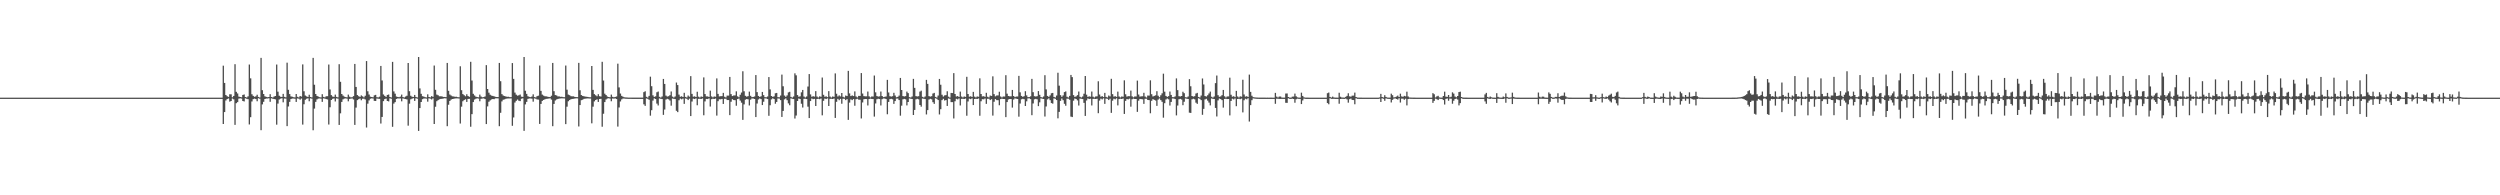 <?xml version="1.0" encoding="UTF-8"?>
<svg xmlns="http://www.w3.org/2000/svg" width="1920" height="150">
  <path d="M0 75.000h1v1.000H0zM1 75.000h1v1.000H1zM2 75.000h1v1.000H2zM3 75.000h1v1.000H3zM4 75.000h1v1.000H4zM5 75.000h1v1.000H5zM6 75.000h1v1.000H6zM7 75.000h1v1.000H7zM8 75.000h1v1.000H8zM9 75.000h1v1.000H9zM10 75.000h1v1.000H10zM11 75.000h1v1.000H11zM12 75.000h1v1.000H12zM13 75.000h1v1.000H13zM14 75.000h1v1.000H14zM15 75.000h1v1.000H15zM16 75.000h1v1.000H16zM17 75.000h1v1.000H17zM18 75.000h1v1.000H18zM19 75.000h1v1.000H19zM20 75.000h1v1.000H20zM21 75.000h1v1.000H21zM22 75.000h1v1.000H22zM23 75.000h1v1.000H23zM24 75.000h1v1.000H24zM25 75.000h1v1.000H25zM26 75.000h1v1.000H26zM27 75.000h1v1.000H27zM28 75.000h1v1.000H28zM29 75.000h1v1.000H29zM30 75.000h1v1.000H30zM31 75.000h1v1.000H31zM32 75.000h1v1.000H32zM33 75.000h1v1.000H33zM34 75.000h1v1.000H34zM35 75.000h1v1.000H35zM36 75.000h1v1.000H36zM37 75.000h1v1.000H37zM38 75.000h1v1.000H38zM39 75.000h1v1.000H39zM40 75.000h1v1.000H40zM41 75.000h1v1.000H41zM42 75.000h1v1.000H42zM43 75.000h1v1.000H43zM44 75.000h1v1.000H44zM45 75.000h1v1.000H45zM46 75.000h1v1.000H46zM47 75.000h1v1.000H47zM48 75.000h1v1.000H48zM49 75.000h1v1.000H49zM50 75.000h1v1.000H50zM51 75.000h1v1.000H51zM52 75.000h1v1.000H52zM53 75.000h1v1.000H53zM54 75.000h1v1.000H54zM55 75.000h1v1.000H55zM56 75.000h1v1.000H56zM57 75.000h1v1.000H57zM58 75.000h1v1.000H58zM59 75.000h1v1.000H59zM60 75.000h1v1.000H60zM61 75.000h1v1.000H61zM62 75.000h1v1.000H62zM63 75.000h1v1.000H63zM64 75.000h1v1.000H64zM65 75.000h1v1.000H65zM66 75.000h1v1.000H66zM67 75.000h1v1.000H67zM68 75.000h1v1.000H68zM69 75.000h1v1.000H69zM70 75.000h1v1.000H70zM71 75.000h1v1.000H71zM72 75.000h1v1.000H72zM73 75.000h1v1.000H73zM74 75.000h1v1.000H74zM75 75.000h1v1.000H75zM76 75.000h1v1.000H76zM77 75.000h1v1.000H77zM78 75.000h1v1.000H78zM79 75.000h1v1.000H79zM80 75.000h1v1.000H80zM81 75.000h1v1.000H81zM82 75.000h1v1.000H82zM83 75.000h1v1.000H83zM84 75.000h1v1.000H84zM85 75.000h1v1.000H85zM86 75.000h1v1.000H86zM87 75.000h1v1.000H87zM88 75.000h1v1.000H88zM89 75.000h1v1.000H89zM90 75.000h1v1.000H90zM91 75.000h1v1.000H91zM92 75.000h1v1.000H92zM93 75.000h1v1.000H93zM94 75.000h1v1.000H94zM95 75.000h1v1.000H95zM96 75.000h1v1.000H96zM97 75.000h1v1.000H97zM98 75.000h1v1.000H98zM99 75.000h1v1.000H99zM100 75.000h1v1.000H100zM101 75.000h1v1.000H101zM102 75.000h1v1.000H102zM103 75.000h1v1.000H103zM104 75.000h1v1.000H104zM105 75.000h1v1.000H105zM106 75.000h1v1.000H106zM107 75.000h1v1.000H107zM108 75.000h1v1.000H108zM109 75.000h1v1.000H109zM110 75.000h1v1.000H110zM111 75.000h1v1.000H111zM112 75.000h1v1.000H112zM113 75.000h1v1.000H113zM114 75.000h1v1.000H114zM115 75.000h1v1.000H115zM116 75.000h1v1.000H116zM117 75.000h1v1.000H117zM118 75.000h1v1.000H118zM119 75.000h1v1.000H119zM120 75.000h1v1.000H120zM121 75.000h1v1.000H121zM122 75.000h1v1.000H122zM123 75.000h1v1.000H123zM124 75.000h1v1.000H124zM125 75.000h1v1.000H125zM126 75.000h1v1.000H126zM127 75.000h1v1.000H127zM128 75.000h1v1.000H128zM129 75.000h1v1.000H129zM130 75.000h1v1.000H130zM131 75.000h1v1.000H131zM132 75.000h1v1.000H132zM133 75.000h1v1.000H133zM134 75.000h1v1.000H134zM135 75.000h1v1.000H135zM136 75.000h1v1.000H136zM137 75.000h1v1.000H137zM138 75.000h1v1.000H138zM139 75.000h1v1.000H139zM140 75.000h1v1.000H140zM141 75.000h1v1.000H141zM142 75.000h1v1.000H142zM143 75.000h1v1.000H143zM144 75.000h1v1.000H144zM145 75.000h1v1.000H145zM146 75.000h1v1.000H146zM147 75.000h1v1.000H147zM148 75.000h1v1.000H148zM149 75.000h1v1.000H149zM150 75.000h1v1.000H150zM151 75.000h1v1.000H151zM152 75.000h1v1.000H152zM153 75.000h1v1.000H153zM154 75.000h1v1.000H154zM155 75.000h1v1.000H155zM156 75.000h1v1.000H156zM157 75.000h1v1.000H157zM158 75.000h1v1.000H158zM159 75.000h1v1.000H159zM160 75.000h1v1.000H160zM161 75.000h1v1.000H161zM162 75.000h1v1.000H162zM163 75.000h1v1.000H163zM164 75.000h1v1.000H164zM165 75.000h1v1.000H165zM166 75.000h1v1.000H166zM167 75.000h1v1.000H167zM168 75.000h1v1.000H168zM169 75.000h1v1.000H169zM170 75.000h1v1.000H170zM171 50.433h1v44.775H171zM172 63.714h1v22.345H172zM173 72.940h1v4.233H173zM174 73.942h1v2.126H174zM175 74.381h1v1.260H175zM176 72.413h1v5.682H176zM177 72.450h1v5.116H177zM178 74.687h1v1.000H178zM179 73.692h1v2.580H179zM180 49.326h1v46.589H180zM181 70.524h1v8.712H181zM182 71.798h1v6.634H182zM183 74.213h1v1.514H183zM184 74.503h1v1.000H184zM185 74.704h1v1.000H185zM186 72.922h1v4.629H186zM187 72.544h1v5.370H187zM188 74.506h1v1.000H188zM189 74.868h1v1.000H189zM190 73.981h1v2.181H190zM191 49.559h1v46.050H191zM192 60.180h1v29.837H192zM193 72.421h1v5.484H193zM194 73.630h1v2.483H194zM195 74.365h1v1.384H195zM196 73.995h1v2.067H196zM197 72.738h1v5.057H197zM198 74.446h1v1.000H198zM199 74.830h1v1.000H199zM200 44.439h1v55.566H200zM201 69.269h1v10.887H201zM202 72.203h1v5.963H202zM203 73.982h1v2.070H203zM204 74.386h1v1.281H204zM205 74.649h1v1.000H205zM206 74.480h1v1.000H206zM207 72.331h1v5.864H207zM208 74.479h1v1.046H208zM209 74.831h1v1.000H209zM210 74.128h1v1.912H210zM211 73.722h1v2.605H211zM212 49.543h1v46.180H212zM213 70.385h1v9.157H213zM214 73.517h1v2.853H214zM215 74.302h1v1.451H215zM216 74.467h1v1.000H216zM217 72.091h1v6.515H217zM218 74.392h1v1.275H218zM219 74.732h1v1.000H219zM220 48.130h1v48.757H220zM221 68.988h1v12.774H221zM222 72.222h1v5.997H222zM223 74.049h1v2.014H223zM224 74.284h1v1.370H224zM225 74.656h1v1.000H225zM226 74.825h1v1.000H226zM227 72.205h1v6.090H227zM228 74.335h1v1.273H228zM229 74.779h1v1.000H229zM230 73.727h1v2.803H230zM231 74.179h1v1.484H231zM232 49.480h1v46.231H232zM233 70.116h1v9.975H233zM234 73.349h1v3.239H234zM235 74.039h1v1.805H235zM236 74.463h1v1.048H236zM237 72.736h1v5.037H237zM238 74.515h1v1.000H238zM239 74.780h1v1.000H239zM240 44.420h1v55.600H240zM241 65.078h1v18.340H241zM242 72.212h1v6.012H242zM243 73.679h1v2.647H243zM244 74.201h1v1.532H244zM245 74.616h1v1.000H245zM246 74.792h1v1.000H246zM247 72.329h1v5.887H247zM248 74.382h1v1.213H248zM249 74.744h1v1.000H249zM250 73.922h1v2.160H250zM251 73.869h1v2.539H251zM252 49.552h1v46.084H252zM253 68.723h1v13.650H253zM254 73.049h1v3.732H254zM255 74.116h1v1.752H255zM256 74.407h1v1.206H256zM257 72.634h1v5.276H257zM258 74.388h1v1.158H258zM259 74.752h1v1.000H259zM260 49.308h1v46.623H260zM261 62.821h1v24.205H261zM262 72.204h1v6.081H262zM263 73.418h1v2.888H263zM264 74.265h1v1.481H264zM265 74.571h1v1.000H265zM266 74.757h1v1.000H266zM267 72.656h1v5.158H267zM268 74.247h1v1.751H268zM269 74.734h1v1.000H269zM270 74.635h1v1.000H270zM271 73.849h1v2.533H271zM272 49.082h1v46.841H272zM273 66.741h1v15.896H273zM274 72.996h1v3.902H274zM275 73.888h1v2.276H275zM276 74.369h1v1.305H276zM277 73.288h1v3.695H277zM278 73.971h1v1.858H278zM279 74.775h1v1.000H279zM280 73.544h1v2.849H280zM281 46.892h1v51.050H281zM282 70.110h1v9.496H282zM283 72.626h1v4.505H283zM284 74.222h1v1.594H284zM285 74.505h1v1.000H285zM286 74.700h1v1.000H286zM287 73.200h1v4.250H287zM288 72.860h1v4.720H288zM289 74.664h1v1.000H289zM290 74.822h1v1.000H290zM291 74.230h1v1.710H291zM292 50.623h1v44.232H292zM293 61.817h1v27.966H293zM294 72.540h1v5.118H294zM295 73.635h1v2.493H295zM296 74.399h1v1.342H296zM297 72.912h1v4.670H297zM298 72.622h1v5.269H298zM299 74.503h1v1.000H299zM300 74.831h1v1.000H300zM301 47.513h1v49.882H301zM302 70.190h1v9.381H302zM303 71.936h1v6.493H303zM304 74.133h1v1.869H304zM305 74.461h1v1.102H305zM306 74.644h1v1.000H306zM307 74.193h1v1.435H307zM308 72.655h1v5.182H308zM309 74.550h1v1.000H309zM310 74.871h1v1.000H310zM311 74.137h1v1.935H311zM312 73.525h1v2.869H312zM313 48.403h1v48.115H313zM314 70.049h1v9.562H314zM315 73.512h1v2.760H315zM316 74.267h1v1.506H316zM317 74.437h1v1.000H317zM318 72.890h1v4.642H318zM319 74.467h1v1.000H319zM320 74.825h1v1.000H320zM321 43.769h1v56.779H321zM322 67.865h1v15.131H322zM323 72.058h1v6.293H323zM324 73.888h1v2.308H324zM325 74.208h1v1.489H325zM326 74.604h1v1.000H326zM327 74.780h1v1.000H327zM328 72.429h1v5.651H328zM329 74.517h1v1.000H329zM330 74.768h1v1.000H330zM331 73.836h1v2.568H331zM332 74.330h1v1.220H332zM333 50.316h1v44.896H333zM334 68.959h1v13.019H334zM335 72.649h1v5.080H335zM336 73.179h1v3.748H336zM337 73.926h1v2.348H337zM338 73.956h1v2.003H338zM339 74.028h1v1.875H339zM340 74.433h1v1.251H340zM341 74.470h1v1.000H341zM342 74.590h1v1.000H342zM343 48.344h1v48.595H343zM344 69.736h1v10.696H344zM345 72.615h1v4.889H345zM346 73.350h1v3.123H346zM347 73.968h1v2.039H347zM348 74.060h1v1.837H348zM349 74.349h1v1.292H349zM350 74.305h1v1.256H350zM351 74.586h1v1.000H351zM352 74.696h1v1.000H352zM353 50.887h1v43.998H353zM354 69.261h1v12.666H354zM355 72.243h1v5.504H355zM356 73.112h1v3.751H356zM357 73.924h1v2.324H357zM358 72.385h1v5.916H358zM359 73.798h1v2.185H359zM360 74.353h1v1.505H360zM361 47.471h1v49.858H361zM362 61.856h1v25.823H362zM363 72.021h1v6.344H363zM364 73.338h1v3.082H364zM365 74.253h1v1.572H365zM366 74.522h1v1.000H366zM367 74.707h1v1.000H367zM368 72.671h1v5.122H368zM369 74.144h1v1.747H369zM370 74.684h1v1.000H370zM371 74.572h1v1.000H371zM372 74.082h1v1.990H372zM373 50.030h1v45.277H373zM374 68.351h1v13.342H374zM375 71.172h1v6.967H375zM376 72.759h1v4.357H376zM377 73.446h1v2.933H377zM378 73.656h1v2.388H378zM379 74.002h1v2.181H379zM380 74.320h1v1.263H380zM381 74.502h1v1.000H381zM382 74.569h1v1.000H382zM383 48.341h1v48.592H383zM384 62.339h1v24.295H384zM385 72.307h1v5.567H385zM386 73.349h1v3.233H386zM387 73.763h1v2.578H387zM388 74.060h1v1.805H388zM389 74.322h1v1.343H389zM390 74.311h1v1.314H390zM391 74.612h1v1.000H391zM392 74.593h1v1.000H392zM393 48.439h1v48.153H393zM394 60.571h1v29.624H394zM395 71.138h1v7.611H395zM396 72.729h1v4.678H396zM397 73.453h1v2.967H397zM398 73.147h1v4.222H398zM399 72.588h1v5.098H399zM400 74.238h1v1.588H400zM401 74.379h1v1.153H401zM402 43.774h1v56.739H402zM403 69.696h1v10.476H403zM404 72.070h1v6.189H404zM405 73.908h1v2.014H405zM406 74.380h1v1.226H406zM407 74.619h1v1.000H407zM408 74.113h1v1.682H408zM409 72.455h1v5.614H409zM410 74.540h1v1.026H410zM411 74.806h1v1.000H411zM412 73.839h1v2.543H412zM413 73.452h1v3.043H413zM414 50.340h1v44.820H414zM415 69.788h1v10.055H415zM416 72.672h1v4.777H416zM417 73.446h1v3.305H417zM418 73.928h1v2.352H418zM419 73.986h1v1.933H419zM420 74.220h1v1.598H420zM421 74.454h1v1.232H421zM422 74.541h1v1.000H422zM423 73.531h1v2.958H423zM424 48.332h1v48.599H424zM425 70.048h1v9.794H425zM426 72.986h1v4.163H426zM427 73.321h1v3.079H427zM428 74.023h1v1.960H428zM429 74.059h1v1.674H429zM430 74.346h1v1.293H430zM431 74.307h1v1.224H431zM432 74.585h1v1.000H432zM433 74.631h1v1.000H433zM434 50.322h1v44.994H434zM435 68.860h1v13.040H435zM436 72.636h1v5.155H436zM437 73.114h1v3.734H437zM438 73.885h1v2.362H438zM439 73.993h1v1.998H439zM440 73.996h1v1.887H440zM441 74.420h1v1.244H441zM442 74.528h1v1.000H442zM443 74.588h1v1.000H443zM444 48.302h1v48.800H444zM445 69.332h1v11.354H445zM446 73.008h1v3.946H446zM447 73.671h1v2.918H447zM448 73.951h1v1.984H448zM449 74.208h1v1.545H449zM450 74.297h1v1.381H450zM451 74.466h1v1.122H451zM452 74.666h1v1.000H452zM453 74.681h1v1.000H453zM454 50.701h1v44.034H454zM455 69.026h1v12.880H455zM456 72.297h1v5.552H456zM457 73.169h1v3.648H457zM458 73.949h1v2.347H458zM459 72.370h1v5.924H459zM460 73.857h1v2.194H460zM461 74.139h1v1.730H461zM462 47.477h1v49.864H462zM463 61.871h1v25.460H463zM464 71.939h1v6.423H464zM465 73.035h1v3.336H465zM466 74.140h1v1.547H466zM467 74.492h1v1.000H467zM468 74.719h1v1.000H468zM469 72.656h1v5.131H469zM470 74.363h1v1.307H470zM471 74.721h1v1.000H471zM472 74.427h1v1.156H472zM473 74.092h1v1.985H473zM474 48.901h1v48.327H474zM475 67.102h1v15.412H475zM476 71.851h1v6.055H476zM477 73.623h1v2.721H477zM478 74.277h1v1.388H478zM479 74.715h1v1.000H479zM480 74.805h1v1.000H480zM481 74.867h1v1.000H481zM482 74.938h1v1.000H482zM483 74.952h1v1.000H483zM484 74.954h1v1.000H484zM485 74.958h1v1.000H485zM486 74.963h1v1.000H486zM487 74.968h1v1.000H487zM488 74.967h1v1.000H488zM489 74.970h1v1.000H489zM490 74.968h1v1.000H490zM491 74.969h1v1.000H491zM492 74.975h1v1.000H492zM493 74.975h1v1.000H493zM494 70.736h1v9.383H494zM495 70.076h1v11.232H495zM496 74.351h1v1.291H496zM497 74.890h1v1.000H497zM498 73.607h1v3.000H498zM499 58.882h1v29.966H499zM500 66.182h1v18.472H500zM501 73.233h1v4.052H501zM502 74.380h1v1.198H502zM503 74.005h1v2.084H503zM504 70.866h1v8.713H504zM505 70.320h1v10.702H505zM506 74.342h1v1.283H506zM507 74.901h1v1.000H507zM508 74.077h1v1.982H508zM509 60.605h1v27.631H509zM510 64.483h1v19.661H510zM511 73.423h1v3.023H511zM512 74.121h1v1.783H512zM513 73.871h1v2.426H513zM514 73.128h1v4.085H514zM515 70.256h1v10.909H515zM516 74.186h1v1.498H516zM517 74.875h1v1.000H517zM518 74.094h1v1.971H518zM519 63.401h1v21.702H519zM520 65.322h1v20.779H520zM521 72.678h1v4.320H521zM522 74.304h1v1.409H522zM523 73.920h1v2.347H523zM524 74.482h1v1.230H524zM525 71.290h1v8.464H525zM526 74.383h1v1.250H526zM527 74.877h1v1.000H527zM528 73.381h1v3.484H528zM529 74.255h1v1.546H529zM530 58.445h1v30.710H530zM531 72.085h1v5.882H531zM532 74.244h1v1.535H532zM533 73.998h1v2.091H533zM534 74.482h1v1.087H534zM535 70.434h1v10.394H535zM536 74.218h1v1.737H536zM537 74.834h1v1.000H537zM538 74.071h1v1.979H538zM539 74.410h1v1.237H539zM540 59.420h1v29.127H540zM541 72.230h1v5.627H541zM542 74.026h1v1.970H542zM543 74.009h1v2.068H543zM544 74.450h1v1.106H544zM545 69.658h1v12.183H545zM546 74.052h1v2.134H546zM547 74.759h1v1.000H547zM548 74.080h1v1.974H548zM549 74.288h1v1.372H549zM550 60.199h1v28.573H550zM551 72.115h1v5.620H551zM552 74.036h1v2.175H552zM553 73.859h1v2.430H553zM554 73.848h1v2.131H554zM555 71.306h1v8.490H555zM556 74.315h1v1.567H556zM557 74.812h1v1.000H557zM558 73.401h1v3.425H558zM559 73.439h1v3.431H559zM560 59.074h1v29.369H560zM561 72.278h1v5.866H561zM562 73.799h1v2.392H562zM563 73.304h1v3.561H563zM564 73.265h1v3.694H564zM565 70.143h1v11.048H565zM566 73.961h1v2.106H566zM567 74.681h1v1.000H567zM568 72.752h1v4.534H568zM569 71.052h1v7.777H569zM570 54.753h1v37.325H570zM571 70.102h1v10.066H571zM572 73.577h1v2.976H572zM573 74.255h1v1.764H573zM574 73.810h1v2.499H574zM575 70.336h1v10.668H575zM576 73.553h1v2.989H576zM577 74.619h1v1.000H577zM578 74.443h1v1.229H578zM579 74.069h1v1.983H579zM580 57.640h1v32.286H580zM581 70.778h1v8.745H581zM582 73.660h1v2.727H582zM583 74.459h1v1.155H583zM584 73.948h1v2.198H584zM585 70.600h1v10.081H585zM586 73.059h1v5.069H586zM587 74.591h1v1.000H587zM588 74.696h1v1.000H588zM589 74.076h1v1.987H589zM590 59.184h1v29.741H590zM591 68.673h1v12.193H591zM592 73.724h1v2.600H592zM593 74.413h1v1.125H593zM594 74.002h1v2.087H594zM595 71.617h1v8.053H595zM596 71.389h1v6.903H596zM597 74.619h1v1.000H597zM598 74.717h1v1.000H598zM599 73.373h1v3.505H599zM600 57.272h1v32.554H600zM601 66.237h1v18.962H601zM602 73.345h1v2.981H602zM603 74.351h1v1.241H603zM604 73.253h1v3.703H604zM605 70.975h1v8.422H605zM606 70.481h1v10.378H606zM607 74.378h1v1.211H607zM608 74.891h1v1.000H608zM609 74.076h1v1.994H609zM610 56.342h1v34.691H610zM611 57.869h1v30.845H611zM612 73.034h1v4.552H612zM613 74.281h1v1.391H613zM614 73.995h1v2.109H614zM615 70.922h1v8.759H615zM616 69.064h1v13.544H616zM617 74.119h1v1.775H617zM618 74.831h1v1.000H618zM619 74.083h1v1.979H619zM620 66.473h1v15.431H620zM621 56.905h1v33.783H621zM622 72.476h1v5.151H622zM623 74.291h1v1.407H623zM624 73.904h1v2.292H624zM625 74.180h1v1.769H625zM626 69.999h1v11.411H626zM627 74.153h1v1.864H627zM628 74.842h1v1.000H628zM629 73.981h1v2.182H629zM630 74.296h1v1.383H630zM631 59.528h1v29.025H631zM632 72.806h1v4.602H632zM633 74.283h1v1.467H633zM634 74.002h1v2.092H634zM635 74.583h1v1.000H635zM636 70.003h1v11.395H636zM637 74.156h1v1.762H637zM638 74.860h1v1.000H638zM639 74.075h1v1.979H639zM640 74.323h1v1.345H640zM641 56.372h1v34.205H641zM642 71.995h1v6.187H642zM643 74.064h1v1.852H643zM644 73.257h1v3.690H644zM645 74.056h1v1.857H645zM646 71.401h1v8.244H646zM647 74.348h1v1.458H647zM648 74.875h1v1.000H648zM649 73.382h1v3.501H649zM650 73.790h1v2.326H650zM651 54.426h1v37.634H651zM652 71.746h1v7.033H652zM653 73.759h1v2.591H653zM654 73.261h1v3.664H654zM655 73.787h1v2.302H655zM656 70.182h1v11.003H656zM657 74.060h1v2.132H657zM658 74.810h1v1.000H658zM659 73.623h1v2.920H659zM660 73.688h1v2.907H660zM661 56.138h1v34.841H661zM662 71.830h1v6.850H662zM663 73.840h1v2.419H663zM664 73.987h1v2.052H664zM665 74.006h1v2.101H665zM666 70.310h1v10.696H666zM667 73.987h1v2.098H667zM668 74.790h1v1.000H668zM669 74.085h1v1.915H669zM670 74.140h1v1.919H670zM671 57.996h1v31.546H671zM672 70.895h1v8.567H672zM673 73.758h1v2.496H673zM674 74.211h1v1.639H674zM675 74.003h1v2.081H675zM676 70.304h1v10.716H676zM677 73.753h1v2.458H677zM678 74.610h1v1.000H678zM679 74.368h1v1.307H679zM680 74.068h1v1.999H680zM681 61.334h1v26.442H681zM682 71.023h1v7.255H682zM683 73.869h1v2.254H683zM684 74.175h1v1.683H684zM685 73.902h1v2.379H685zM686 71.295h1v8.486H686zM687 73.393h1v4.230H687zM688 74.703h1v1.000H688zM689 74.393h1v1.256H689zM690 73.399h1v3.462H690zM691 59.866h1v28.969H691zM692 69.135h1v12.034H692zM693 73.767h1v2.525H693zM694 74.099h1v1.831H694zM695 73.849h1v2.444H695zM696 70.367h1v10.591H696zM697 71.527h1v6.811H697zM698 74.613h1v1.000H698zM699 74.828h1v1.000H699zM700 74.085h1v1.957H700zM701 60.573h1v27.765H701zM702 67.474h1v16.971H702zM703 73.822h1v2.463H703zM704 74.109h1v1.793H704zM705 73.877h1v2.419H705zM706 70.358h1v10.280H706zM707 69.624h1v12.309H707zM708 74.322h1v1.346H708zM709 74.839h1v1.000H709zM710 74.103h1v1.957H710zM711 61.325h1v26.566H711zM712 64.429h1v20.128H712zM713 73.831h1v2.587H713zM714 74.179h1v1.677H714zM715 73.890h1v2.390H715zM716 71.849h1v6.640H716zM717 71.325h1v8.433H717zM718 74.391h1v1.072H718zM719 74.895h1v1.000H719zM720 73.392h1v3.463H720zM721 60.645h1v27.251H721zM722 65.053h1v18.814H722zM723 72.744h1v4.157H723zM724 74.152h1v1.721H724zM725 73.242h1v3.949H725zM726 73.080h1v3.774H726zM727 70.095h1v11.258H727zM728 74.219h1v1.417H728zM729 74.884h1v1.000H729zM730 71.391h1v7.052H730zM731 71.481h1v6.970H731zM732 56.177h1v34.798H732zM733 72.209h1v5.555H733zM734 74.104h1v1.790H734zM735 73.803h1v2.517H735zM736 74.459h1v1.187H736zM737 70.326h1v10.687H737zM738 74.148h1v1.769H738zM739 74.825h1v1.000H739zM740 74.081h1v1.972H740zM741 74.375h1v1.272H741zM742 58.989h1v29.890H742zM743 72.209h1v5.703H743zM744 74.238h1v1.536H744zM745 73.955h1v2.185H745zM746 74.442h1v1.141H746zM747 70.569h1v10.103H747zM748 74.197h1v1.837H748zM749 74.817h1v1.000H749zM750 74.075h1v1.979H750zM751 74.299h1v1.337H751zM752 60.174h1v28.732H752zM753 72.193h1v5.587H753zM754 74.018h1v2.173H754zM755 73.857h1v2.421H755zM756 74.357h1v1.342H756zM757 71.287h1v8.494H757zM758 74.302h1v1.599H758zM759 74.821h1v1.000H759zM760 73.388h1v3.465H760zM761 73.677h1v2.513H761zM762 58.622h1v30.153H762zM763 72.295h1v5.861H763zM764 74.003h1v2.091H764zM765 73.307h1v3.570H765zM766 73.265h1v3.698H766zM767 70.444h1v10.420H767zM768 74.062h1v2.062H768zM769 74.789h1v1.000H769zM770 74.074h1v1.938H770zM771 74.115h1v1.945H771zM772 57.740h1v32.202H772zM773 71.944h1v6.430H773zM774 73.738h1v2.632H774zM775 73.988h1v2.062H775zM776 74.007h1v2.081H776zM777 69.082h1v13.567H777zM778 73.748h1v2.677H778zM779 74.573h1v1.000H779zM780 74.160h1v1.656H780zM781 74.081h1v1.975H781zM782 58.291h1v31.304H782zM783 70.895h1v8.610H783zM784 73.673h1v2.590H784zM785 74.319h1v1.582H785zM786 73.904h1v2.296H786zM787 70.059h1v11.347H787zM788 73.253h1v4.584H788zM789 74.576h1v1.000H789zM790 74.540h1v1.000H790zM791 73.967h1v2.191H791zM792 60.576h1v27.913H792zM793 70.812h1v8.658H793zM794 73.902h1v2.373H794zM795 74.113h1v1.814H795zM796 73.880h1v2.411H796zM797 69.945h1v11.573H797zM798 72.815h1v5.756H798zM799 74.548h1v1.007H799zM800 74.829h1v1.000H800zM801 74.095h1v1.959H801zM802 57.772h1v31.742H802zM803 68.635h1v13.149H803zM804 73.702h1v2.650H804zM805 74.372h1v1.213H805zM806 73.251h1v3.696H806zM807 71.618h1v7.515H807zM808 71.389h1v8.236H808zM809 74.439h1v1.152H809zM810 74.878h1v1.000H810zM811 73.383h1v3.488H811zM812 55.882h1v35.009H812zM813 65.773h1v20.150H813zM814 73.056h1v4.420H814zM815 74.328h1v1.350H815zM816 73.261h1v3.677H816zM817 70.715h1v8.995H817zM818 70.186h1v11.034H818zM819 74.291h1v1.476H819zM820 74.853h1v1.000H820zM821 73.620h1v2.980H821zM822 57.539h1v32.030H822zM823 59.226h1v30.660H823zM824 73.082h1v4.211H824zM825 74.374h1v1.308H825zM826 73.997h1v2.105H826zM827 73.079h1v4.014H827zM828 70.284h1v10.772H828zM829 74.319h1v1.383H829zM830 74.873h1v1.000H830zM831 74.068h1v2.001H831zM832 71.988h1v7.001H832zM833 58.358h1v30.676H833zM834 72.691h1v4.485H834zM835 74.372h1v1.238H835zM836 74.006h1v2.075H836zM837 74.216h1v1.595H837zM838 70.324h1v10.688H838zM839 74.222h1v1.702H839zM840 74.868h1v1.000H840zM841 74.074h1v1.981H841zM842 74.000h1v1.843H842zM843 62.411h1v24.525H843zM844 72.591h1v4.647H844zM845 74.231h1v1.567H845zM846 73.843h1v2.515H846zM847 74.535h1v1.000H847zM848 71.314h1v8.435H848zM849 74.401h1v1.337H849zM850 74.862h1v1.000H850zM851 73.393h1v3.474H851zM852 74.059h1v1.744H852zM853 60.518h1v26.147H853zM854 72.296h1v5.009H854zM855 74.185h1v1.645H855zM856 73.886h1v2.398H856zM857 74.408h1v1.086H857zM858 70.363h1v10.608H858zM859 74.091h1v2.003H859zM860 74.814h1v1.000H860zM861 74.087h1v1.966H861zM862 74.297h1v1.356H862zM863 61.692h1v25.798H863zM864 72.411h1v5.067H864zM865 74.169h1v1.903H865zM866 73.832h1v2.526H866zM867 73.906h1v1.862H867zM868 69.586h1v12.328H868zM869 73.958h1v2.273H869zM870 74.746h1v1.000H870zM871 74.100h1v1.948H871zM872 74.110h1v1.939H872zM873 61.884h1v24.006H873zM874 72.579h1v4.739H874zM875 74.175h1v1.828H875zM876 73.990h1v2.120H876zM877 73.922h1v2.354H877zM878 71.296h1v8.489H878zM879 74.143h1v1.742H879zM880 74.833h1v1.000H880zM881 73.374h1v3.437H881zM882 73.397h1v3.480H882zM883 61.686h1v25.309H883zM884 72.369h1v5.035H884zM885 74.088h1v2.029H885zM886 73.601h1v3.078H886zM887 73.233h1v4.000H887zM888 70.043h1v11.281H888zM889 73.545h1v2.944H889zM890 74.643h1v1.000H890zM891 73.172h1v3.754H891zM892 71.694h1v6.501H892zM893 56.583h1v33.811H893zM894 70.387h1v8.890H894zM895 73.696h1v2.674H895zM896 74.371h1v1.312H896zM897 73.810h1v2.489H897zM898 70.292h1v10.764H898zM899 72.905h1v5.396H899zM900 74.615h1v1.000H900zM901 74.659h1v1.000H901zM902 74.055h1v2.009H902zM903 60.208h1v28.410H903zM904 69.229h1v11.803H904zM905 73.864h1v2.359H905zM906 74.074h1v1.853H906zM907 73.749h1v2.677H907zM908 70.456h1v10.339H908zM909 71.576h1v6.552H909zM910 74.641h1v1.000H910zM911 74.819h1v1.000H911zM912 74.096h1v1.951H912zM913 60.770h1v25.738H913zM914 66.229h1v20.523H914zM915 73.712h1v2.579H915zM916 74.198h1v1.636H916zM917 73.875h1v2.414H917zM918 71.834h1v7.028H918zM919 71.304h1v8.457H919zM920 74.464h1v1.000H920zM921 74.877h1v1.000H921zM922 73.379h1v3.502H922zM923 60.236h1v27.926H923zM924 64.890h1v18.717H924zM925 73.798h1v2.564H925zM926 74.130h1v1.747H926zM927 73.179h1v4.085H927zM928 71.777h1v7.004H928zM929 70.334h1v10.628H929zM930 74.300h1v1.300H930zM931 74.887h1v1.000H931zM932 74.095h1v1.961H932zM933 63.835h1v19.039H933zM934 57.986h1v31.476H934zM935 73.110h1v3.998H935zM936 74.364h1v1.333H936zM937 74.022h1v2.056H937zM938 73.107h1v3.781H938zM939 69.051h1v13.598H939zM940 73.957h1v2.000H940zM941 74.844h1v1.000H941zM942 74.073h1v1.987H942zM943 74.057h1v1.967H943zM944 59.644h1v28.979H944zM945 72.748h1v4.779H945zM946 74.255h1v1.539H946zM947 73.902h1v2.453H947zM948 74.599h1v1.000H948zM949 69.778h1v11.775H949zM950 74.089h1v1.935H950zM951 74.832h1v1.000H951zM952 74.003h1v2.163H952zM953 74.242h1v1.487H953zM954 61.213h1v25.095H954zM955 72.530h1v4.459H955zM956 74.213h1v1.616H956zM957 73.894h1v2.387H957zM958 74.430h1v1.024H958zM959 57.317h1v36.014H959zM960 70.539h1v10.212H960zM961 73.547h1v3.425H961zM962 74.581h1v1.000H962zM963 74.735h1v1.000H963zM964 74.851h1v1.000H964zM965 74.915h1v1.000H965zM966 74.954h1v1.000H966zM967 74.967h1v1.000H967zM968 74.978h1v1.000H968zM969 74.968h1v1.000H969zM970 74.979h1v1.000H970zM971 74.983h1v1.000H971zM972 74.986h1v1.000H972zM973 74.981h1v1.000H973zM974 74.984h1v1.000H974zM975 74.983h1v1.000H975zM976 74.982h1v1.000H976zM977 74.998h1v1.000H977zM978 74.999h1v1.000H978zM979 71.303h1v8.420H979zM980 74.166h1v1.683H980zM981 74.853h1v1.000H981zM982 74.122h1v1.853H982zM983 74.128h1v1.868H983zM984 74.917h1v1.000H984zM985 74.970h1v1.000H985zM986 74.983h1v1.000H986zM987 71.833h1v7.129H987zM988 71.782h1v7.222H988zM989 74.496h1v1.000H989zM990 74.919h1v1.000H990zM991 74.960h1v1.000H991zM992 74.224h1v1.563H992zM993 74.130h1v1.879H993zM994 71.888h1v6.995H994zM995 73.965h1v2.280H995zM996 74.754h1v1.000H996zM997 74.941h1v1.000H997zM998 74.962h1v1.000H998zM999 71.187h1v8.717H999zM1000 73.693h1v3.465H1000zM1001 74.744h1v1.000H1001zM1002 74.935h1v1.000H1002zM1003 74.961h1v1.000H1003zM1004 74.972h1v1.000H1004zM1005 74.987h1v1.000H1005zM1006 74.990h1v1.000H1006zM1007 74.991h1v1.000H1007zM1008 74.994h1v1.000H1008zM1009 74.995h1v1.000H1009zM1010 74.997h1v1.000H1010zM1011 74.997h1v1.000H1011zM1012 74.998h1v1.000H1012zM1013 74.999h1v1.000H1013zM1014 74.999h1v1.000H1014zM1015 74.999h1v1.000H1015zM1016 74.999h1v1.000H1016zM1017 75.000h1v1.000H1017zM1018 75.000h1v1.000H1018zM1019 71.576h1v7.582H1019zM1020 71.052h1v9.021H1020zM1021 74.440h1v1.022H1021zM1022 74.921h1v1.000H1022zM1023 74.206h1v1.705H1023zM1024 74.878h1v1.000H1024zM1025 74.957h1v1.000H1025zM1026 74.979h1v1.000H1026zM1027 74.987h1v1.000H1027zM1028 71.230h1v8.462H1028zM1029 74.293h1v1.729H1029zM1030 74.868h1v1.000H1030zM1031 74.932h1v1.000H1031zM1032 74.969h1v1.000H1032zM1033 74.398h1v1.311H1033zM1034 73.608h1v2.741H1034zM1035 71.649h1v7.218H1035zM1036 73.961h1v2.244H1036zM1037 74.227h1v1.499H1037zM1038 73.479h1v3.262H1038zM1039 73.407h1v3.454H1039zM1040 71.098h1v8.959H1040zM1041 74.477h1v1.000H1041zM1042 74.913h1v1.000H1042zM1043 74.936h1v1.000H1043zM1044 74.968h1v1.000H1044zM1045 74.972h1v1.000H1045zM1046 74.988h1v1.000H1046zM1047 74.988h1v1.000H1047zM1048 74.993h1v1.000H1048zM1049 74.995h1v1.000H1049zM1050 74.996h1v1.000H1050zM1051 74.997h1v1.000H1051zM1052 74.998h1v1.000H1052zM1053 74.999h1v1.000H1053zM1054 74.999h1v1.000H1054zM1055 74.999h1v1.000H1055zM1056 74.999h1v1.000H1056zM1057 75.000h1v1.000H1057zM1058 75.000h1v1.000H1058zM1059 74.787h1v1.000H1059zM1060 72.111h1v6.233H1060zM1061 74.520h1v1.000H1061zM1062 74.855h1v1.000H1062zM1063 73.088h1v4.341H1063zM1064 74.468h1v1.116H1064zM1065 74.888h1v1.000H1065zM1066 74.954h1v1.000H1066zM1067 74.978h1v1.000H1067zM1068 71.953h1v6.762H1068zM1069 73.113h1v3.589H1069zM1070 74.782h1v1.000H1070zM1071 74.577h1v1.000H1071zM1072 74.155h1v1.865H1072zM1073 73.411h1v3.086H1073zM1074 74.481h1v1.000H1074zM1075 71.955h1v6.772H1075zM1076 74.028h1v1.746H1076zM1077 74.337h1v1.430H1077zM1078 73.633h1v2.966H1078zM1079 73.962h1v1.855H1079zM1080 70.403h1v10.545H1080zM1081 74.087h1v1.971H1081zM1082 74.829h1v1.000H1082zM1083 74.926h1v1.000H1083zM1084 74.952h1v1.000H1084zM1085 74.968h1v1.000H1085zM1086 74.983h1v1.000H1086zM1087 74.986h1v1.000H1087zM1088 74.991h1v1.000H1088zM1089 74.994h1v1.000H1089zM1090 74.995h1v1.000H1090zM1091 74.997h1v1.000H1091zM1092 74.997h1v1.000H1092zM1093 74.998h1v1.000H1093zM1094 74.999h1v1.000H1094zM1095 74.999h1v1.000H1095zM1096 74.999h1v1.000H1096zM1097 74.999h1v1.000H1097zM1098 75.000h1v1.000H1098zM1099 75.000h1v1.000H1099zM1100 71.507h1v7.497H1100zM1101 72.377h1v5.082H1101zM1102 74.796h1v1.000H1102zM1103 74.011h1v2.175H1103zM1104 73.556h1v3.307H1104zM1105 74.806h1v1.000H1105zM1106 74.953h1v1.000H1106zM1107 74.976h1v1.000H1107zM1108 73.749h1v3.094H1108zM1109 70.391h1v9.884H1109zM1110 74.232h1v1.685H1110zM1111 74.395h1v1.215H1111zM1112 72.973h1v4.371H1112zM1113 74.722h1v1.000H1113zM1114 74.312h1v1.508H1114zM1115 70.935h1v8.749H1115zM1116 71.905h1v5.436H1116zM1117 74.156h1v1.894H1117zM1118 74.707h1v1.000H1118zM1119 73.728h1v2.719H1119zM1120 70.718h1v10.239H1120zM1121 70.392h1v8.802H1121zM1122 74.479h1v1.000H1122zM1123 74.916h1v1.000H1123zM1124 74.956h1v1.000H1124zM1125 74.967h1v1.000H1125zM1126 74.982h1v1.000H1126zM1127 74.986h1v1.000H1127zM1128 74.987h1v1.000H1128zM1129 74.992h1v1.000H1129zM1130 74.995h1v1.000H1130zM1131 74.996h1v1.000H1131zM1132 74.996h1v1.000H1132zM1133 74.998h1v1.000H1133zM1134 74.999h1v1.000H1134zM1135 74.999h1v1.000H1135zM1136 74.999h1v1.000H1136zM1137 74.999h1v1.000H1137zM1138 75.000h1v1.000H1138zM1139 75.000h1v1.000H1139zM1140 72.503h1v5.370H1140zM1141 71.317h1v8.420H1141zM1142 74.456h1v1.104H1142zM1143 74.902h1v1.000H1143zM1144 74.118h1v1.880H1144zM1145 74.696h1v1.000H1145zM1146 74.940h1v1.000H1146zM1147 74.978h1v1.000H1147zM1148 74.987h1v1.000H1148zM1149 71.562h1v7.496H1149zM1150 74.375h1v1.453H1150zM1151 74.861h1v1.000H1151zM1152 74.936h1v1.000H1152zM1153 74.966h1v1.000H1153zM1154 74.132h1v1.882H1154zM1155 74.667h1v1.000H1155zM1156 71.713h1v7.212H1156zM1157 74.470h1v1.026H1157zM1158 74.906h1v1.000H1158zM1159 74.953h1v1.000H1159zM1160 74.738h1v1.000H1160zM1161 71.190h1v8.739H1161zM1162 74.404h1v1.307H1162zM1163 74.872h1v1.000H1163zM1164 74.943h1v1.000H1164zM1165 74.969h1v1.000H1165zM1166 74.977h1v1.000H1166zM1167 74.987h1v1.000H1167zM1168 74.990h1v1.000H1168zM1169 74.994h1v1.000H1169zM1170 74.995h1v1.000H1170zM1171 74.996h1v1.000H1171zM1172 74.997h1v1.000H1172zM1173 74.998h1v1.000H1173zM1174 74.999h1v1.000H1174zM1175 74.999h1v1.000H1175zM1176 74.999h1v1.000H1176zM1177 74.999h1v1.000H1177zM1178 75.000h1v1.000H1178zM1179 75.000h1v1.000H1179zM1180 75.000h1v1.000H1180zM1181 71.050h1v9.008H1181zM1182 74.303h1v1.587H1182zM1183 74.846h1v1.000H1183zM1184 74.207h1v1.680H1184zM1185 74.223h1v1.672H1185zM1186 74.919h1v1.000H1186zM1187 74.967h1v1.000H1187zM1188 74.986h1v1.000H1188zM1189 70.976h1v8.798H1189zM1190 72.028h1v6.177H1190zM1191 74.433h1v1.035H1191zM1192 74.917h1v1.000H1192zM1193 74.950h1v1.000H1193zM1194 74.399h1v1.240H1194zM1195 74.419h1v1.294H1195zM1196 71.646h1v7.222H1196zM1197 74.508h1v1.000H1197zM1198 73.939h1v2.312H1198zM1199 73.523h1v3.244H1199zM1200 73.473h1v3.247H1200zM1201 71.082h1v9.000H1201zM1202 73.993h1v1.964H1202zM1203 74.730h1v1.000H1203zM1204 74.928h1v1.000H1204zM1205 74.958h1v1.000H1205zM1206 74.971h1v1.000H1206zM1207 74.986h1v1.000H1207zM1208 74.988h1v1.000H1208zM1209 74.989h1v1.000H1209zM1210 74.995h1v1.000H1210zM1211 74.996h1v1.000H1211zM1212 74.997h1v1.000H1212zM1213 74.998h1v1.000H1213zM1214 74.998h1v1.000H1214zM1215 74.999h1v1.000H1215zM1216 74.999h1v1.000H1216zM1217 74.999h1v1.000H1217zM1218 75.000h1v1.000H1218zM1219 75.000h1v1.000H1219zM1220 75.000h1v1.000H1220zM1221 72.111h1v6.150H1221zM1222 72.228h1v6.113H1222zM1223 74.729h1v1.000H1223zM1224 74.690h1v1.000H1224zM1225 73.110h1v4.328H1225zM1226 74.731h1v1.000H1226zM1227 74.953h1v1.000H1227zM1228 74.971h1v1.000H1228zM1229 74.580h1v1.000H1229zM1230 71.918h1v6.781H1230zM1231 74.594h1v1.000H1231zM1232 74.852h1v1.000H1232zM1233 74.149h1v1.845H1233zM1234 74.562h1v1.000H1234zM1235 73.437h1v3.074H1235zM1236 72.744h1v5.053H1236zM1237 71.927h1v6.783H1237zM1238 74.352h1v1.436H1238zM1239 74.572h1v1.000H1239zM1240 73.615h1v2.969H1240zM1241 70.994h1v8.386H1241zM1242 70.372h1v10.567H1242zM1243 74.374h1v1.201H1243zM1244 74.896h1v1.000H1244zM1245 74.946h1v1.000H1245zM1246 74.967h1v1.000H1246zM1247 74.974h1v1.000H1247zM1248 74.986h1v1.000H1248zM1249 74.987h1v1.000H1249zM1250 74.992h1v1.000H1250zM1251 74.994h1v1.000H1251zM1252 74.995h1v1.000H1252zM1253 74.997h1v1.000H1253zM1254 74.998h1v1.000H1254zM1255 74.999h1v1.000H1255zM1256 74.999h1v1.000H1256zM1257 74.999h1v1.000H1257zM1258 74.999h1v1.000H1258zM1259 75.000h1v1.000H1259zM1260 75.000h1v1.000H1260zM1261 74.586h1v1.000H1261zM1262 71.298h1v8.452H1262zM1263 74.379h1v1.236H1263zM1264 74.863h1v1.000H1264zM1265 74.116h1v1.885H1265zM1266 74.521h1v1.000H1266zM1267 74.934h1v1.000H1267zM1268 74.976h1v1.000H1268zM1269 74.986h1v1.000H1269zM1270 71.578h1v7.492H1270zM1271 74.169h1v1.685H1271zM1272 74.709h1v1.000H1272zM1273 74.923h1v1.000H1273zM1274 74.961h1v1.000H1274zM1275 74.135h1v1.886H1275zM1276 74.353h1v1.248H1276zM1277 71.691h1v7.240H1277zM1278 74.444h1v1.284H1278zM1279 74.894h1v1.000H1279zM1280 74.945h1v1.000H1280zM1281 74.974h1v1.000H1281zM1282 70.390h1v10.546H1282zM1283 74.218h1v1.845H1283zM1284 74.835h1v1.000H1284zM1285 73.526h1v3.319H1285zM1286 74.342h1v1.639H1286zM1287 74.900h1v1.000H1287zM1288 74.967h1v1.000H1288zM1289 74.982h1v1.000H1289zM1290 70.394h1v9.944H1290zM1291 71.618h1v6.076H1291zM1292 74.193h1v1.753H1292zM1293 74.754h1v1.000H1293zM1294 72.961h1v4.381H1294zM1295 74.320h1v1.482H1295zM1296 74.297h1v1.531H1296zM1297 70.916h1v8.801H1297zM1298 74.361h1v1.087H1298zM1299 74.150h1v1.919H1299zM1300 73.808h1v2.660H1300zM1301 73.737h1v2.702H1301zM1302 70.428h1v10.535H1302zM1303 73.957h1v2.074H1303zM1304 74.715h1v1.000H1304zM1305 74.920h1v1.000H1305zM1306 74.955h1v1.000H1306zM1307 74.967h1v1.000H1307zM1308 74.984h1v1.000H1308zM1309 74.987h1v1.000H1309zM1310 74.988h1v1.000H1310zM1311 74.994h1v1.000H1311zM1312 74.995h1v1.000H1312zM1313 74.996h1v1.000H1313zM1314 74.998h1v1.000H1314zM1315 74.998h1v1.000H1315zM1316 74.999h1v1.000H1316zM1317 74.999h1v1.000H1317zM1318 74.999h1v1.000H1318zM1319 74.999h1v1.000H1319zM1320 75.000h1v1.000H1320zM1321 75.000h1v1.000H1321zM1322 75.000h1v1.000H1322zM1323 74.999h1v1.000H1323zM1324 74.998h1v1.000H1324zM1325 74.997h1v1.000H1325zM1326 74.994h1v1.000H1326zM1327 74.990h1v1.000H1327zM1328 74.987h1v1.000H1328zM1329 74.987h1v1.000H1329zM1330 74.982h1v1.000H1330zM1331 74.964h1v1.000H1331zM1332 74.956h1v1.000H1332zM1333 74.936h1v1.000H1333zM1334 74.872h1v1.000H1334zM1335 74.743h1v1.000H1335zM1336 74.671h1v1.000H1336zM1337 74.458h1v1.158H1337zM1338 74.219h1v1.656H1338zM1339 73.710h1v2.543H1339zM1340 73.122h1v3.706H1340zM1341 72.369h1v4.945H1341zM1342 69.984h1v10.514H1342zM1343 69.301h1v12.494H1343zM1344 71.800h1v6.549H1344zM1345 72.818h1v4.487H1345zM1346 72.557h1v4.761H1346zM1347 58.407h1v29.005H1347zM1348 60.373h1v27.621H1348zM1349 72.380h1v4.957H1349zM1350 73.995h1v2.000H1350zM1351 73.769h1v2.839H1351zM1352 72.893h1v4.373H1352zM1353 70.307h1v10.951H1353zM1354 74.014h1v1.820H1354zM1355 74.532h1v1.000H1355zM1356 74.010h1v2.171H1356zM1357 60.703h1v26.932H1357zM1358 63.391h1v24.865H1358zM1359 72.231h1v5.096H1359zM1360 74.076h1v1.880H1360zM1361 73.764h1v2.449H1361zM1362 74.390h1v1.665H1362zM1363 70.172h1v10.947H1363zM1364 74.190h1v1.726H1364zM1365 74.840h1v1.000H1365zM1366 74.059h1v1.993H1366zM1367 74.053h1v1.752H1367zM1368 63.404h1v22.696H1368zM1369 72.884h1v4.324H1369zM1370 74.311h1v1.380H1370zM1371 73.968h1v2.300H1371zM1372 74.621h1v1.000H1372zM1373 71.244h1v8.531H1373zM1374 74.406h1v1.322H1374zM1375 74.891h1v1.000H1375zM1376 73.387h1v3.469H1376zM1377 74.085h1v1.729H1377zM1378 58.442h1v30.745H1378zM1379 72.206h1v5.770H1379zM1380 74.151h1v1.829H1380zM1381 74.008h1v2.090H1381zM1382 74.455h1v1.106H1382zM1383 70.467h1v10.369H1383zM1384 74.197h1v1.806H1384zM1385 74.834h1v1.000H1385zM1386 74.051h1v2.011H1386zM1387 74.304h1v1.345H1387zM1388 59.420h1v29.174H1388zM1389 72.259h1v5.848H1389zM1390 74.020h1v1.986H1390zM1391 73.994h1v2.086H1391zM1392 74.182h1v1.523H1392zM1393 69.479h1v12.495H1393zM1394 73.889h1v2.446H1394zM1395 74.760h1v1.000H1395zM1396 74.074h1v1.963H1396zM1397 74.120h1v1.935H1397zM1398 60.216h1v28.573H1398zM1399 72.139h1v5.532H1399zM1400 74.035h1v2.215H1400zM1401 73.967h1v2.153H1401zM1402 73.865h1v2.437H1402zM1403 71.322h1v8.485H1403zM1404 74.188h1v1.699H1404zM1405 74.830h1v1.000H1405zM1406 73.377h1v3.437H1406zM1407 73.388h1v3.491H1407zM1408 59.058h1v29.421H1408zM1409 71.171h1v7.854H1409zM1410 73.844h1v2.358H1410zM1411 73.685h1v2.838H1411zM1412 73.267h1v3.694H1412zM1413 69.967h1v11.407H1413zM1414 73.582h1v2.964H1414zM1415 74.566h1v1.000H1415zM1416 72.763h1v4.522H1416zM1417 71.039h1v7.719H1417zM1418 54.729h1v37.315H1418zM1419 70.157h1v9.968H1419zM1420 73.547h1v2.968H1420zM1421 74.345h1v1.380H1421zM1422 73.796h1v2.514H1422zM1423 70.332h1v10.672H1423zM1424 72.948h1v5.413H1424zM1425 74.590h1v1.000H1425zM1426 74.667h1v1.000H1426zM1427 74.068h1v2.005H1427zM1428 57.635h1v32.331H1428zM1429 68.629h1v11.653H1429zM1430 73.725h1v2.629H1430zM1431 74.354h1v1.259H1431zM1432 73.958h1v2.190H1432zM1433 70.403h1v10.408H1433zM1434 71.635h1v6.517H1434zM1435 74.578h1v1.000H1435zM1436 74.830h1v1.000H1436zM1437 74.085h1v1.975H1437zM1438 59.199h1v29.730H1438zM1439 65.536h1v20.016H1439zM1440 73.405h1v2.967H1440zM1441 74.388h1v1.211H1441zM1442 73.997h1v2.086H1442zM1443 71.797h1v7.030H1443zM1444 71.372h1v8.269H1444zM1445 74.530h1v1.000H1445zM1446 74.867h1v1.000H1446zM1447 73.369h1v3.497H1447zM1448 57.279h1v32.613H1448zM1449 66.218h1v19.010H1449zM1450 73.145h1v4.276H1450zM1451 74.349h1v1.324H1451zM1452 73.273h1v3.692H1452zM1453 71.748h1v7.023H1453zM1454 70.253h1v10.722H1454zM1455 74.368h1v1.250H1455zM1456 74.881h1v1.000H1456zM1457 74.091h1v1.971H1457zM1458 61.682h1v22.590H1458zM1459 56.340h1v34.680H1459zM1460 72.427h1v5.297H1460zM1461 74.220h1v1.513H1461zM1462 73.995h1v2.101H1462zM1463 73.112h1v3.762H1463zM1464 69.117h1v13.500H1464zM1465 73.970h1v2.008H1465zM1466 74.830h1v1.000H1466zM1467 74.060h1v2.026H1467zM1468 73.994h1v2.046H1468zM1469 56.907h1v33.799H1469zM1470 72.359h1v5.399H1470zM1471 74.117h1v1.827H1471zM1472 73.891h1v2.301H1472zM1473 74.540h1v1.073H1473zM1474 69.793h1v11.761H1474zM1475 74.152h1v1.785H1475zM1476 74.812h1v1.000H1476zM1477 73.989h1v2.165H1477zM1478 74.387h1v1.235H1478zM1479 59.505h1v29.052H1479zM1480 72.238h1v5.621H1480zM1481 74.261h1v1.506H1481zM1482 74.001h1v2.094H1482zM1483 74.484h1v1.073H1483zM1484 69.970h1v11.456H1484zM1485 74.098h1v1.989H1485zM1486 74.843h1v1.000H1486zM1487 74.075h1v1.982H1487zM1488 74.308h1v1.344H1488zM1489 56.345h1v34.253H1489zM1490 72.061h1v6.150H1490zM1491 73.908h1v2.308H1491zM1492 73.257h1v3.707H1492zM1493 73.929h1v2.147H1493zM1494 71.199h1v8.566H1494zM1495 74.248h1v1.668H1495zM1496 74.843h1v1.000H1496zM1497 73.385h1v3.494H1497zM1498 73.518h1v3.304H1498zM1499 54.415h1v37.601H1499zM1500 71.651h1v7.458H1500zM1501 73.788h1v2.558H1501zM1502 73.304h1v3.548H1502zM1503 73.253h1v3.681H1503zM1504 70.164h1v11.047H1504zM1505 73.930h1v2.187H1505zM1506 74.785h1v1.000H1506zM1507 73.620h1v2.895H1507zM1508 73.666h1v2.916H1508zM1509 56.145h1v34.874H1509zM1510 70.922h1v7.775H1510zM1511 73.687h1v2.745H1511zM1512 74.194h1v1.730H1512zM1513 73.990h1v2.099H1513zM1514 70.148h1v11.052H1514zM1515 73.843h1v2.320H1515zM1516 74.561h1v1.000H1516zM1517 74.177h1v1.633H1517zM1518 74.083h1v1.991H1518zM1519 58.003h1v31.543H1519zM1520 70.810h1v8.634H1520zM1521 73.695h1v2.654H1521zM1522 74.393h1v1.441H1522zM1523 74.000h1v2.085H1523zM1524 70.289h1v10.700H1524zM1525 73.402h1v4.286H1525zM1526 74.613h1v1.000H1526zM1527 74.651h1v1.000H1527zM1528 74.073h1v1.996H1528zM1529 61.313h1v26.446H1529zM1530 71.075h1v8.150H1530zM1531 73.924h1v2.283H1531zM1532 74.197h1v1.660H1532zM1533 73.899h1v2.375H1533zM1534 71.273h1v8.489H1534zM1535 72.942h1v4.651H1535zM1536 74.686h1v1.000H1536zM1537 74.717h1v1.000H1537zM1538 73.399h1v3.466H1538zM1539 59.854h1v28.951H1539zM1540 68.962h1v12.254H1540zM1541 73.763h1v2.480H1541zM1542 74.074h1v1.869H1542zM1543 73.850h1v2.446H1543zM1544 71.020h1v8.873H1544zM1545 70.379h1v10.604H1545zM1546 74.326h1v1.308H1546zM1547 74.893h1v1.000H1547zM1548 74.092h1v1.964H1548zM1549 60.544h1v27.777H1549zM1550 64.281h1v20.140H1550zM1551 73.810h1v2.545H1551zM1552 74.146h1v1.767H1552zM1553 73.885h1v2.399H1553zM1554 70.404h1v9.410H1554zM1555 69.577h1v12.320H1555zM1556 74.235h1v1.478H1556zM1557 74.858h1v1.000H1557zM1558 74.109h1v1.938H1558zM1559 61.307h1v26.582H1559zM1560 64.438h1v20.100H1560zM1561 73.470h1v2.897H1561zM1562 74.172h1v1.677H1562zM1563 73.895h1v2.408H1563zM1564 73.559h1v3.145H1564zM1565 71.315h1v8.485H1565zM1566 74.398h1v1.119H1566zM1567 74.916h1v1.000H1567zM1568 73.378h1v3.504H1568zM1569 60.594h1v27.135H1569zM1570 63.541h1v24.311H1570zM1571 72.161h1v5.152H1571zM1572 74.121h1v1.791H1572zM1573 73.230h1v3.960H1573zM1574 74.349h1v1.508H1574zM1575 70.058h1v11.275H1575zM1576 74.267h1v1.741H1576zM1577 74.826h1v1.000H1577zM1578 71.392h1v7.073H1578zM1579 71.463h1v6.975H1579zM1580 56.136h1v34.822H1580zM1581 71.896h1v6.368H1581zM1582 74.140h1v1.744H1582zM1583 73.796h1v2.510H1583zM1584 74.367h1v1.291H1584zM1585 70.332h1v10.699H1585zM1586 74.227h1v1.766H1586zM1587 74.842h1v1.000H1587zM1588 74.071h1v1.978H1588zM1589 74.433h1v1.208H1589zM1590 58.984h1v29.926H1590zM1591 72.172h1v5.631H1591zM1592 73.951h1v2.081H1592zM1593 73.948h1v2.199H1593zM1594 74.411h1v1.151H1594zM1595 70.394h1v10.383H1595zM1596 74.241h1v1.764H1596zM1597 74.814h1v1.000H1597zM1598 74.093h1v1.958H1598zM1599 74.312h1v1.350H1599zM1600 60.189h1v28.706H1600zM1601 72.169h1v5.574H1601zM1602 74.029h1v2.178H1602zM1603 73.869h1v2.417H1603zM1604 73.860h1v2.099H1604zM1605 71.301h1v8.497H1605zM1606 74.283h1v1.639H1606zM1607 74.828h1v1.000H1607zM1608 73.381h1v3.461H1608zM1609 73.401h1v3.473H1609zM1610 58.651h1v30.182H1610zM1611 72.281h1v5.892H1611zM1612 73.783h1v2.417H1612zM1613 73.305h1v3.556H1613zM1614 73.263h1v3.702H1614zM1615 70.257h1v10.718H1615zM1616 73.994h1v2.128H1616zM1617 74.731h1v1.000H1617zM1618 74.184h1v1.627H1618zM1619 74.081h1v1.970H1619zM1620 57.725h1v32.212H1620zM1621 70.879h1v8.764H1621zM1622 73.739h1v2.576H1622zM1623 74.364h1v1.486H1623zM1624 74.004h1v2.079H1624zM1625 69.086h1v13.577H1625zM1626 73.186h1v3.756H1626zM1627 74.480h1v1.198H1627zM1628 74.452h1v1.190H1628zM1629 74.056h1v2.003H1629zM1630 58.297h1v31.333H1630zM1631 70.960h1v8.602H1631zM1632 73.706h1v2.581H1632zM1633 74.433h1v1.212H1633zM1634 73.910h1v2.275H1634zM1635 69.815h1v11.772H1635zM1636 72.727h1v5.742H1636zM1637 74.550h1v1.000H1637zM1638 74.683h1v1.000H1638zM1639 73.997h1v2.163H1639zM1640 60.601h1v27.870H1640zM1641 69.380h1v11.535H1641zM1642 73.854h1v2.547H1642zM1643 74.181h1v1.656H1643zM1644 73.875h1v2.418H1644zM1645 70.267h1v11.261H1645zM1646 69.919h1v9.744H1646zM1647 74.436h1v1.183H1647zM1648 74.831h1v1.000H1648zM1649 74.086h1v1.970H1649zM1650 57.756h1v31.755H1650zM1651 66.395h1v18.569H1651zM1652 73.507h1v2.825H1652zM1653 74.360h1v1.256H1653zM1654 73.264h1v3.688H1654zM1655 71.835h1v6.456H1655zM1656 71.216h1v8.567H1656zM1657 74.451h1v1.026H1657zM1658 74.908h1v1.000H1658zM1659 73.396h1v3.478H1659zM1660 55.866h1v35.016H1660zM1661 58.803h1v29.771H1661zM1662 73.005h1v4.555H1662zM1663 74.289h1v1.418H1663zM1664 73.270h1v3.670H1664zM1665 71.684h1v7.123H1665zM1666 70.198h1v11.012H1666zM1667 74.259h1v1.437H1667zM1668 74.890h1v1.000H1668zM1669 73.621h1v2.963H1669zM1670 67.017h1v14.621H1670zM1671 57.551h1v32.390H1671zM1672 72.709h1v4.801H1672zM1673 74.293h1v1.437H1673zM1674 74.002h1v2.084H1674zM1675 74.169h1v1.782H1675zM1676 70.101h1v11.091H1676zM1677 74.212h1v1.629H1677zM1678 74.885h1v1.000H1678zM1679 74.092h1v1.972H1679zM1680 74.335h1v1.301H1680zM1681 59.327h1v29.195H1681zM1682 72.661h1v4.728H1682zM1683 74.255h1v1.543H1683zM1684 74.016h1v2.074H1684zM1685 74.595h1v1.000H1685zM1686 70.319h1v10.692H1686zM1687 74.184h1v1.681H1687zM1688 74.877h1v1.000H1688zM1689 74.078h1v1.985H1689zM1690 74.251h1v1.439H1690zM1691 62.369h1v24.556H1691zM1692 72.701h1v4.575H1692zM1693 74.253h1v1.522H1693zM1694 73.909h1v2.347H1694zM1695 74.458h1v1.021H1695zM1696 71.327h1v8.428H1696zM1697 74.333h1v1.569H1697zM1698 74.855h1v1.000H1698zM1699 73.393h1v3.476H1699zM1700 73.798h1v2.331H1700zM1701 60.966h1v26.943H1701zM1702 72.319h1v5.304H1702zM1703 74.098h1v2.089H1703zM1704 73.867h1v2.425H1704zM1705 74.375h1v1.317H1705zM1706 70.376h1v10.567H1706zM1707 74.104h1v1.966H1707zM1708 74.793h1v1.000H1708zM1709 74.089h1v1.948H1709zM1710 74.122h1v1.939H1710zM1711 61.664h1v25.837H1711zM1712 72.454h1v4.958H1712zM1713 74.165h1v1.917H1713zM1714 73.987h1v2.143H1714zM1715 73.886h1v2.391H1715zM1716 69.624h1v12.272H1716zM1717 73.819h1v2.577H1717zM1718 74.756h1v1.000H1718zM1719 74.094h1v1.901H1719zM1720 74.134h1v1.909H1720zM1721 62.375h1v24.676H1721zM1722 72.509h1v4.807H1722zM1723 74.177h1v1.904H1723zM1724 74.214h1v1.720H1724zM1725 73.894h1v2.370H1725zM1726 71.316h1v8.449H1726zM1727 74.060h1v1.841H1727zM1728 74.700h1v1.000H1728zM1729 73.902h1v2.309H1729zM1730 73.389h1v3.461H1730zM1731 61.733h1v25.297H1731zM1732 71.268h1v6.811H1732zM1733 73.957h1v2.141H1733zM1734 73.947h1v1.983H1734zM1735 73.260h1v3.926H1735zM1736 70.109h1v11.267H1736zM1737 72.875h1v5.548H1737zM1738 74.605h1v1.000H1738zM1739 73.160h1v3.758H1739zM1740 71.683h1v6.509H1740zM1741 57.542h1v32.344H1741zM1742 70.779h1v8.754H1742zM1743 73.704h1v2.685H1743zM1744 74.340h1v1.260H1744zM1745 73.808h1v2.491H1745zM1746 70.293h1v10.725H1746zM1747 71.512h1v6.884H1747zM1748 74.588h1v1.000H1748zM1749 74.825h1v1.000H1749zM1750 74.080h1v1.977H1750zM1751 60.234h1v28.403H1751zM1752 67.325h1v17.239H1752zM1753 73.826h1v2.453H1753zM1754 74.123h1v1.786H1754zM1755 73.836h1v2.507H1755zM1756 71.143h1v8.563H1756zM1757 70.487h1v10.306H1757zM1758 74.305h1v1.316H1758zM1759 74.887h1v1.000H1759zM1760 74.086h1v1.960H1760zM1761 61.297h1v26.718H1761zM1762 64.200h1v20.664H1762zM1763 73.858h1v2.462H1763zM1764 74.164h1v1.692H1764zM1765 73.867h1v2.424H1765zM1766 71.856h1v6.634H1766zM1767 71.324h1v8.450H1767zM1768 74.475h1v1.053H1768zM1769 74.909h1v1.000H1769zM1770 73.388h1v3.486H1770zM1771 60.221h1v27.973H1771zM1772 64.876h1v19.198H1772zM1773 72.730h1v4.234H1773zM1774 74.104h1v1.839H1774zM1775 73.235h1v3.957H1775zM1776 73.207h1v3.542H1776zM1777 70.376h1v10.605H1777zM1778 74.273h1v1.468H1778zM1779 74.882h1v1.000H1779zM1780 74.088h1v1.973H1780zM1781 74.013h1v1.995H1781zM1782 59.095h1v29.800H1782zM1783 72.740h1v4.703H1783zM1784 74.212h1v1.549H1784zM1785 73.999h1v2.087H1785zM1786 74.303h1v1.256H1786zM1787 69.067h1v13.583H1787zM1788 74.053h1v2.016H1788zM1789 74.832h1v1.000H1789zM1790 74.068h1v1.994H1790zM1791 74.380h1v1.239H1791zM1792 59.630h1v28.970H1792zM1793 72.062h1v5.845H1793zM1794 74.267h1v1.511H1794zM1795 73.902h1v2.294H1795zM1796 74.424h1v1.168H1796zM1797 69.993h1v11.412H1797zM1798 74.022h1v2.143H1798zM1799 74.813h1v1.000H1799zM1800 73.988h1v2.180H1800zM1801 74.230h1v1.476H1801zM1802 61.702h1v25.900H1802zM1803 72.391h1v5.063H1803zM1804 74.142h1v1.943H1804zM1805 73.889h1v2.399H1805zM1806 74.409h1v1.278H1806zM1807 69.949h1v11.578H1807zM1808 74.033h1v2.113H1808zM1809 74.757h1v1.000H1809zM1810 74.008h1v2.152H1810zM1811 74.170h1v1.587H1811zM1812 61.697h1v25.892H1812zM1813 72.408h1v5.080H1813zM1814 74.133h1v1.952H1814zM1815 73.973h1v2.137H1815zM1816 73.894h1v2.397H1816zM1817 56.991h1v32.773H1817zM1818 70.937h1v7.933H1818zM1819 72.752h1v4.560H1819zM1820 73.708h1v2.730H1820zM1821 73.866h1v2.527H1821zM1822 70.379h1v10.146H1822zM1823 73.946h1v2.212H1823zM1824 74.747h1v1.000H1824zM1825 74.065h1v2.025H1825zM1826 74.014h1v2.152H1826zM1827 70.815h1v9.015H1827zM1828 72.646h1v4.374H1828zM1829 74.733h1v1.000H1829zM1830 74.902h1v1.000H1830zM1831 74.949h1v1.000H1831zM1832 72.569h1v5.249H1832zM1833 74.594h1v1.000H1833zM1834 74.897h1v1.000H1834zM1835 71.982h1v6.623H1835zM1836 70.229h1v10.428H1836zM1837 74.465h1v1.028H1837zM1838 74.755h1v1.000H1838zM1839 74.920h1v1.000H1839zM1840 74.152h1v1.632H1840zM1841 72.302h1v5.266H1841zM1842 72.974h1v4.439H1842zM1843 73.813h1v2.356H1843zM1844 74.841h1v1.000H1844zM1845 74.943h1v1.000H1845zM1846 74.975h1v1.000H1846zM1847 70.583h1v9.494H1847zM1848 70.895h1v9.103H1848zM1849 74.500h1v1.000H1849zM1850 74.846h1v1.000H1850zM1851 74.924h1v1.000H1851zM1852 72.546h1v5.273H1852zM1853 73.193h1v3.239H1853zM1854 74.859h1v1.000H1854zM1855 74.365h1v1.056H1855zM1856 71.133h1v8.507H1856zM1857 74.552h1v1.000H1857zM1858 74.773h1v1.000H1858zM1859 74.919h1v1.000H1859zM1860 74.964h1v1.000H1860zM1861 72.300h1v5.263H1861zM1862 73.031h1v4.148H1862zM1863 72.532h1v5.400H1863zM1864 74.788h1v1.000H1864zM1865 74.917h1v1.000H1865zM1866 74.959h1v1.000H1866zM1867 71.537h1v6.948H1867zM1868 71.170h1v8.252H1868zM1869 74.523h1v1.000H1869zM1870 74.808h1v1.000H1870zM1871 74.937h1v1.000H1871zM1872 73.898h1v2.110H1872zM1873 72.454h1v5.472H1873zM1874 74.833h1v1.000H1874zM1875 74.942h1v1.000H1875zM1876 71.345h1v8.027H1876zM1877 74.156h1v1.624H1877zM1878 74.786h1v1.000H1878zM1879 74.934h1v1.000H1879zM1880 74.961h1v1.000H1880zM1881 72.308h1v5.259H1881zM1882 74.253h1v1.374H1882zM1883 72.568h1v5.375H1883zM1884 74.799h1v1.000H1884zM1885 74.886h1v1.000H1885zM1886 74.952h1v1.000H1886zM1887 74.235h1v1.326H1887zM1888 70.324h1v10.068H1888zM1889 74.463h1v1.106H1889zM1890 74.750h1v1.000H1890zM1891 74.910h1v1.000H1891zM1892 74.955h1v1.000H1892zM1893 74.965h1v1.000H1893zM1894 74.978h1v1.000H1894zM1895 74.985h1v1.000H1895zM1896 74.985h1v1.000H1896zM1897 74.992h1v1.000H1897zM1898 74.992h1v1.000H1898zM1899 74.995h1v1.000H1899zM1900 74.996h1v1.000H1900zM1901 74.997h1v1.000H1901zM1902 74.998h1v1.000H1902zM1903 74.999h1v1.000H1903zM1904 74.999h1v1.000H1904zM1905 74.999h1v1.000H1905zM1906 75.000h1v1.000H1906zM1907 75.000h1v1.000H1907zM1908 75.000h1v1.000H1908zM1909 75.000h1v1.000H1909zM1910 75.000h1v1.000H1910zM1911 75.000h1v1.000H1911zM1912 75.000h1v1.000H1912zM1913 75.000h1v1.000H1913zM1914 75.000h1v1.000H1914zM1915 75.000h1v1.000H1915zM1916 75.000h1v1.000H1916zM1917 75.000h1v1.000H1917zM1918 75.000h1v1.000H1918zM1919 75.000h1v1.000H1919z" fill="#4a4a4a"></path>
</svg>
